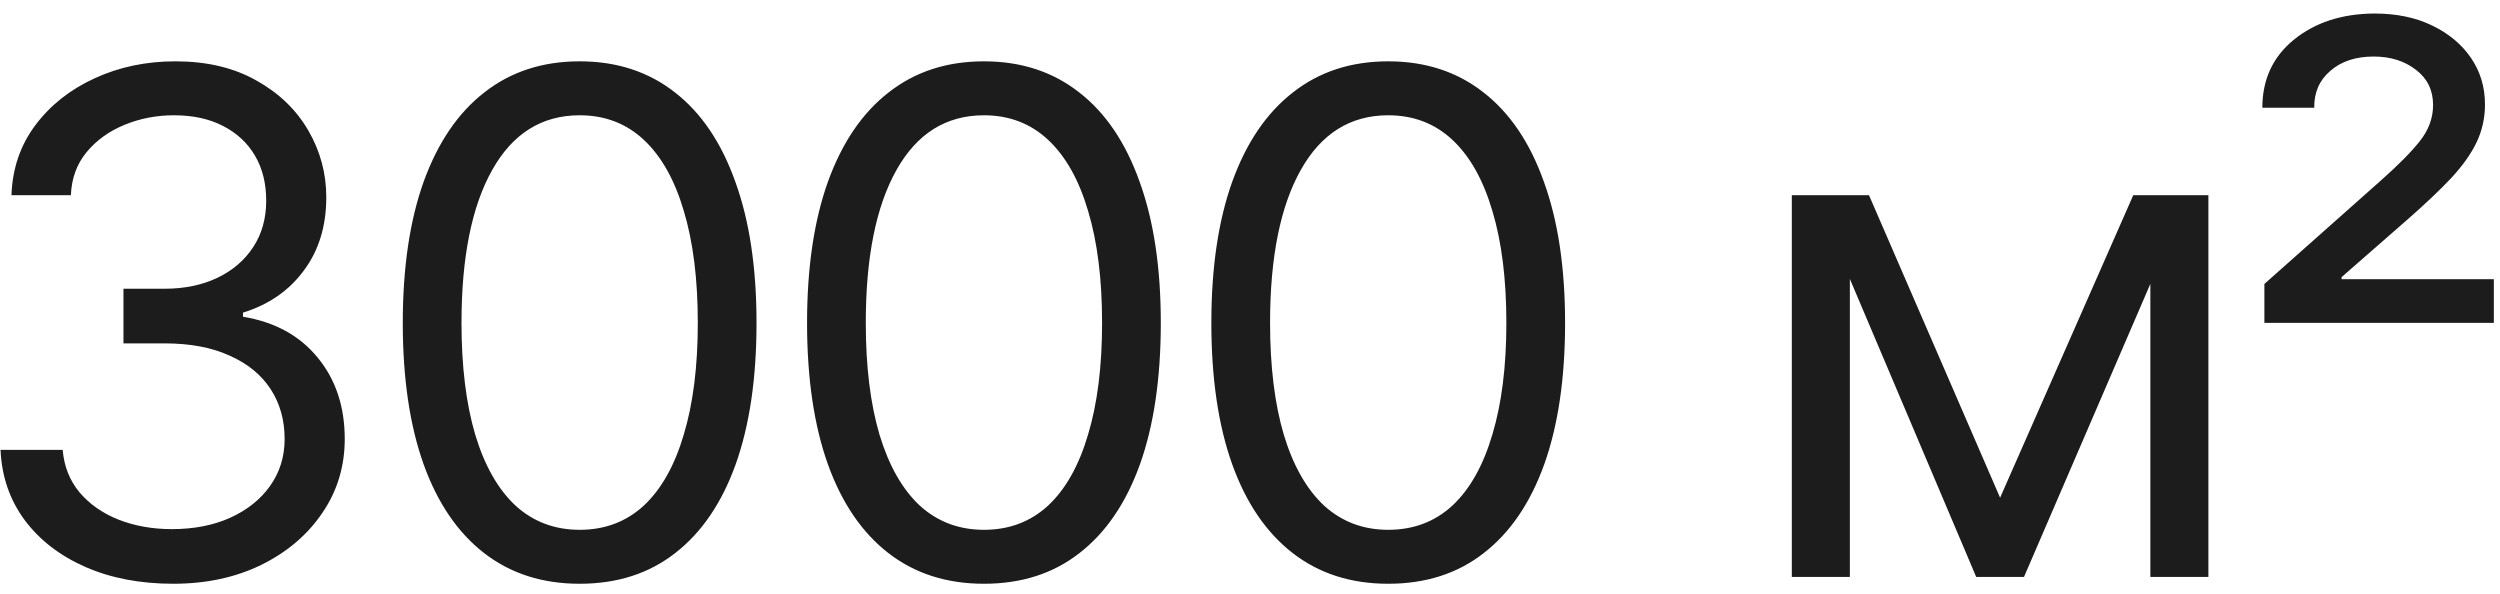 <?xml version="1.0" encoding="UTF-8"?> <svg xmlns="http://www.w3.org/2000/svg" width="143" height="34" viewBox="0 0 143 34" fill="none"><path d="M9.914 33.391C8.026 33.391 6.353 33.072 4.895 32.434C3.436 31.796 2.277 30.904 1.418 29.758C0.559 28.599 0.096 27.258 0.031 25.734H3.586C3.664 26.672 3.983 27.479 4.543 28.156C5.116 28.833 5.858 29.354 6.77 29.719C7.694 30.083 8.716 30.266 9.836 30.266C11.086 30.266 12.193 30.051 13.156 29.621C14.133 29.178 14.895 28.573 15.441 27.805C16.001 27.023 16.281 26.125 16.281 25.109C16.281 24.029 16.014 23.078 15.48 22.258C14.947 21.438 14.165 20.799 13.137 20.344C12.121 19.875 10.878 19.641 9.406 19.641H7.062V16.516H9.406C10.552 16.516 11.561 16.307 12.434 15.891C13.306 15.474 13.99 14.888 14.484 14.133C14.979 13.378 15.227 12.492 15.227 11.477C15.227 10.487 15.012 9.628 14.582 8.898C14.152 8.169 13.54 7.603 12.746 7.199C11.965 6.796 11.034 6.594 9.953 6.594C8.951 6.594 8.007 6.776 7.121 7.141C6.236 7.505 5.513 8.026 4.953 8.703C4.393 9.38 4.094 10.2 4.055 11.164H0.656C0.708 9.641 1.164 8.306 2.023 7.16C2.883 6.014 4.009 5.122 5.402 4.484C6.809 3.833 8.352 3.508 10.031 3.508C11.828 3.508 13.371 3.872 14.66 4.602C15.949 5.318 16.939 6.268 17.629 7.453C18.319 8.638 18.664 9.914 18.664 11.281C18.664 12.935 18.234 14.335 17.375 15.48C16.529 16.626 15.37 17.427 13.898 17.883V18.117C15.721 18.417 17.147 19.198 18.176 20.461C19.204 21.711 19.719 23.26 19.719 25.109C19.719 26.685 19.289 28.098 18.43 29.348C17.583 30.598 16.418 31.587 14.934 32.316C13.462 33.033 11.789 33.391 9.914 33.391ZM33.156 33.391C31.021 33.391 29.198 32.805 27.688 31.633C26.177 30.461 25.025 28.768 24.23 26.555C23.436 24.328 23.039 21.633 23.039 18.469C23.039 15.318 23.436 12.629 24.23 10.402C25.038 8.163 26.197 6.457 27.707 5.285C29.217 4.1 31.034 3.508 33.156 3.508C35.279 3.508 37.095 4.1 38.605 5.285C40.116 6.457 41.268 8.163 42.062 10.402C42.87 12.629 43.273 15.318 43.273 18.469C43.273 21.633 42.876 24.328 42.082 26.555C41.288 28.768 40.135 30.461 38.625 31.633C37.128 32.805 35.305 33.391 33.156 33.391ZM33.156 30.305C34.602 30.305 35.825 29.842 36.828 28.918C37.831 27.98 38.592 26.626 39.113 24.855C39.647 23.085 39.914 20.956 39.914 18.469C39.914 15.969 39.647 13.833 39.113 12.062C38.592 10.292 37.831 8.938 36.828 8C35.825 7.062 34.602 6.594 33.156 6.594C30.995 6.594 29.328 7.635 28.156 9.719C26.984 11.802 26.398 14.719 26.398 18.469C26.398 20.956 26.659 23.085 27.18 24.855C27.713 26.626 28.482 27.98 29.484 28.918C30.5 29.842 31.724 30.305 33.156 30.305ZM56.281 33.391C54.146 33.391 52.323 32.805 50.812 31.633C49.302 30.461 48.15 28.768 47.355 26.555C46.561 24.328 46.164 21.633 46.164 18.469C46.164 15.318 46.561 12.629 47.355 10.402C48.163 8.163 49.322 6.457 50.832 5.285C52.342 4.1 54.159 3.508 56.281 3.508C58.404 3.508 60.22 4.1 61.73 5.285C63.241 6.457 64.393 8.163 65.188 10.402C65.995 12.629 66.398 15.318 66.398 18.469C66.398 21.633 66.001 24.328 65.207 26.555C64.413 28.768 63.26 30.461 61.75 31.633C60.253 32.805 58.43 33.391 56.281 33.391ZM56.281 30.305C57.727 30.305 58.95 29.842 59.953 28.918C60.956 27.98 61.717 26.626 62.238 24.855C62.772 23.085 63.039 20.956 63.039 18.469C63.039 15.969 62.772 13.833 62.238 12.062C61.717 10.292 60.956 8.938 59.953 8C58.95 7.062 57.727 6.594 56.281 6.594C54.12 6.594 52.453 7.635 51.281 9.719C50.109 11.802 49.523 14.719 49.523 18.469C49.523 20.956 49.784 23.085 50.305 24.855C50.839 26.626 51.607 27.98 52.609 28.918C53.625 29.842 54.849 30.305 56.281 30.305ZM79.406 33.391C77.271 33.391 75.448 32.805 73.938 31.633C72.427 30.461 71.275 28.768 70.481 26.555C69.686 24.328 69.289 21.633 69.289 18.469C69.289 15.318 69.686 12.629 70.481 10.402C71.288 8.163 72.447 6.457 73.957 5.285C75.467 4.1 77.284 3.508 79.406 3.508C81.529 3.508 83.345 4.1 84.856 5.285C86.366 6.457 87.518 8.163 88.312 10.402C89.12 12.629 89.523 15.318 89.523 18.469C89.523 21.633 89.126 24.328 88.332 26.555C87.538 28.768 86.385 30.461 84.875 31.633C83.378 32.805 81.555 33.391 79.406 33.391ZM79.406 30.305C80.852 30.305 82.076 29.842 83.078 28.918C84.081 27.98 84.842 26.626 85.363 24.855C85.897 23.085 86.164 20.956 86.164 18.469C86.164 15.969 85.897 13.833 85.363 12.062C84.842 10.292 84.081 8.938 83.078 8C82.076 7.062 80.852 6.594 79.406 6.594C77.245 6.594 75.578 7.635 74.406 9.719C73.234 11.802 72.648 14.719 72.648 18.469C72.648 20.956 72.909 23.085 73.43 24.855C73.963 26.626 74.732 27.98 75.734 28.918C76.75 29.842 77.974 30.305 79.406 30.305ZM114.406 28.469L122.023 11.164H125.188L115.773 33H113.039L103.781 11.164H106.906L114.406 28.469ZM105.812 11.164V33H102.492V11.164H105.812ZM123 33V11.164H126.32V33H123ZM129.523 18.469V16.242L136.164 10.344C137.167 9.458 137.915 8.703 138.41 8.078C138.918 7.44 139.172 6.75 139.172 6.008C139.172 5.161 138.846 4.491 138.195 3.996C137.544 3.488 136.737 3.234 135.773 3.234C134.745 3.234 133.918 3.508 133.293 4.055C132.668 4.589 132.362 5.292 132.375 6.164H129.406C129.406 4.549 130.005 3.254 131.203 2.277C132.414 1.288 133.951 0.786 135.812 0.773C137.076 0.773 138.176 1.001 139.113 1.457C140.064 1.913 140.806 2.531 141.34 3.312C141.874 4.094 142.141 4.979 142.141 5.969C142.141 6.737 141.984 7.453 141.672 8.117C141.359 8.781 140.871 9.471 140.207 10.188C139.543 10.891 138.69 11.698 137.648 12.609L133.938 15.852V15.969H142.648V18.469H129.523Z" fill="#1C1C1C"></path></svg> 